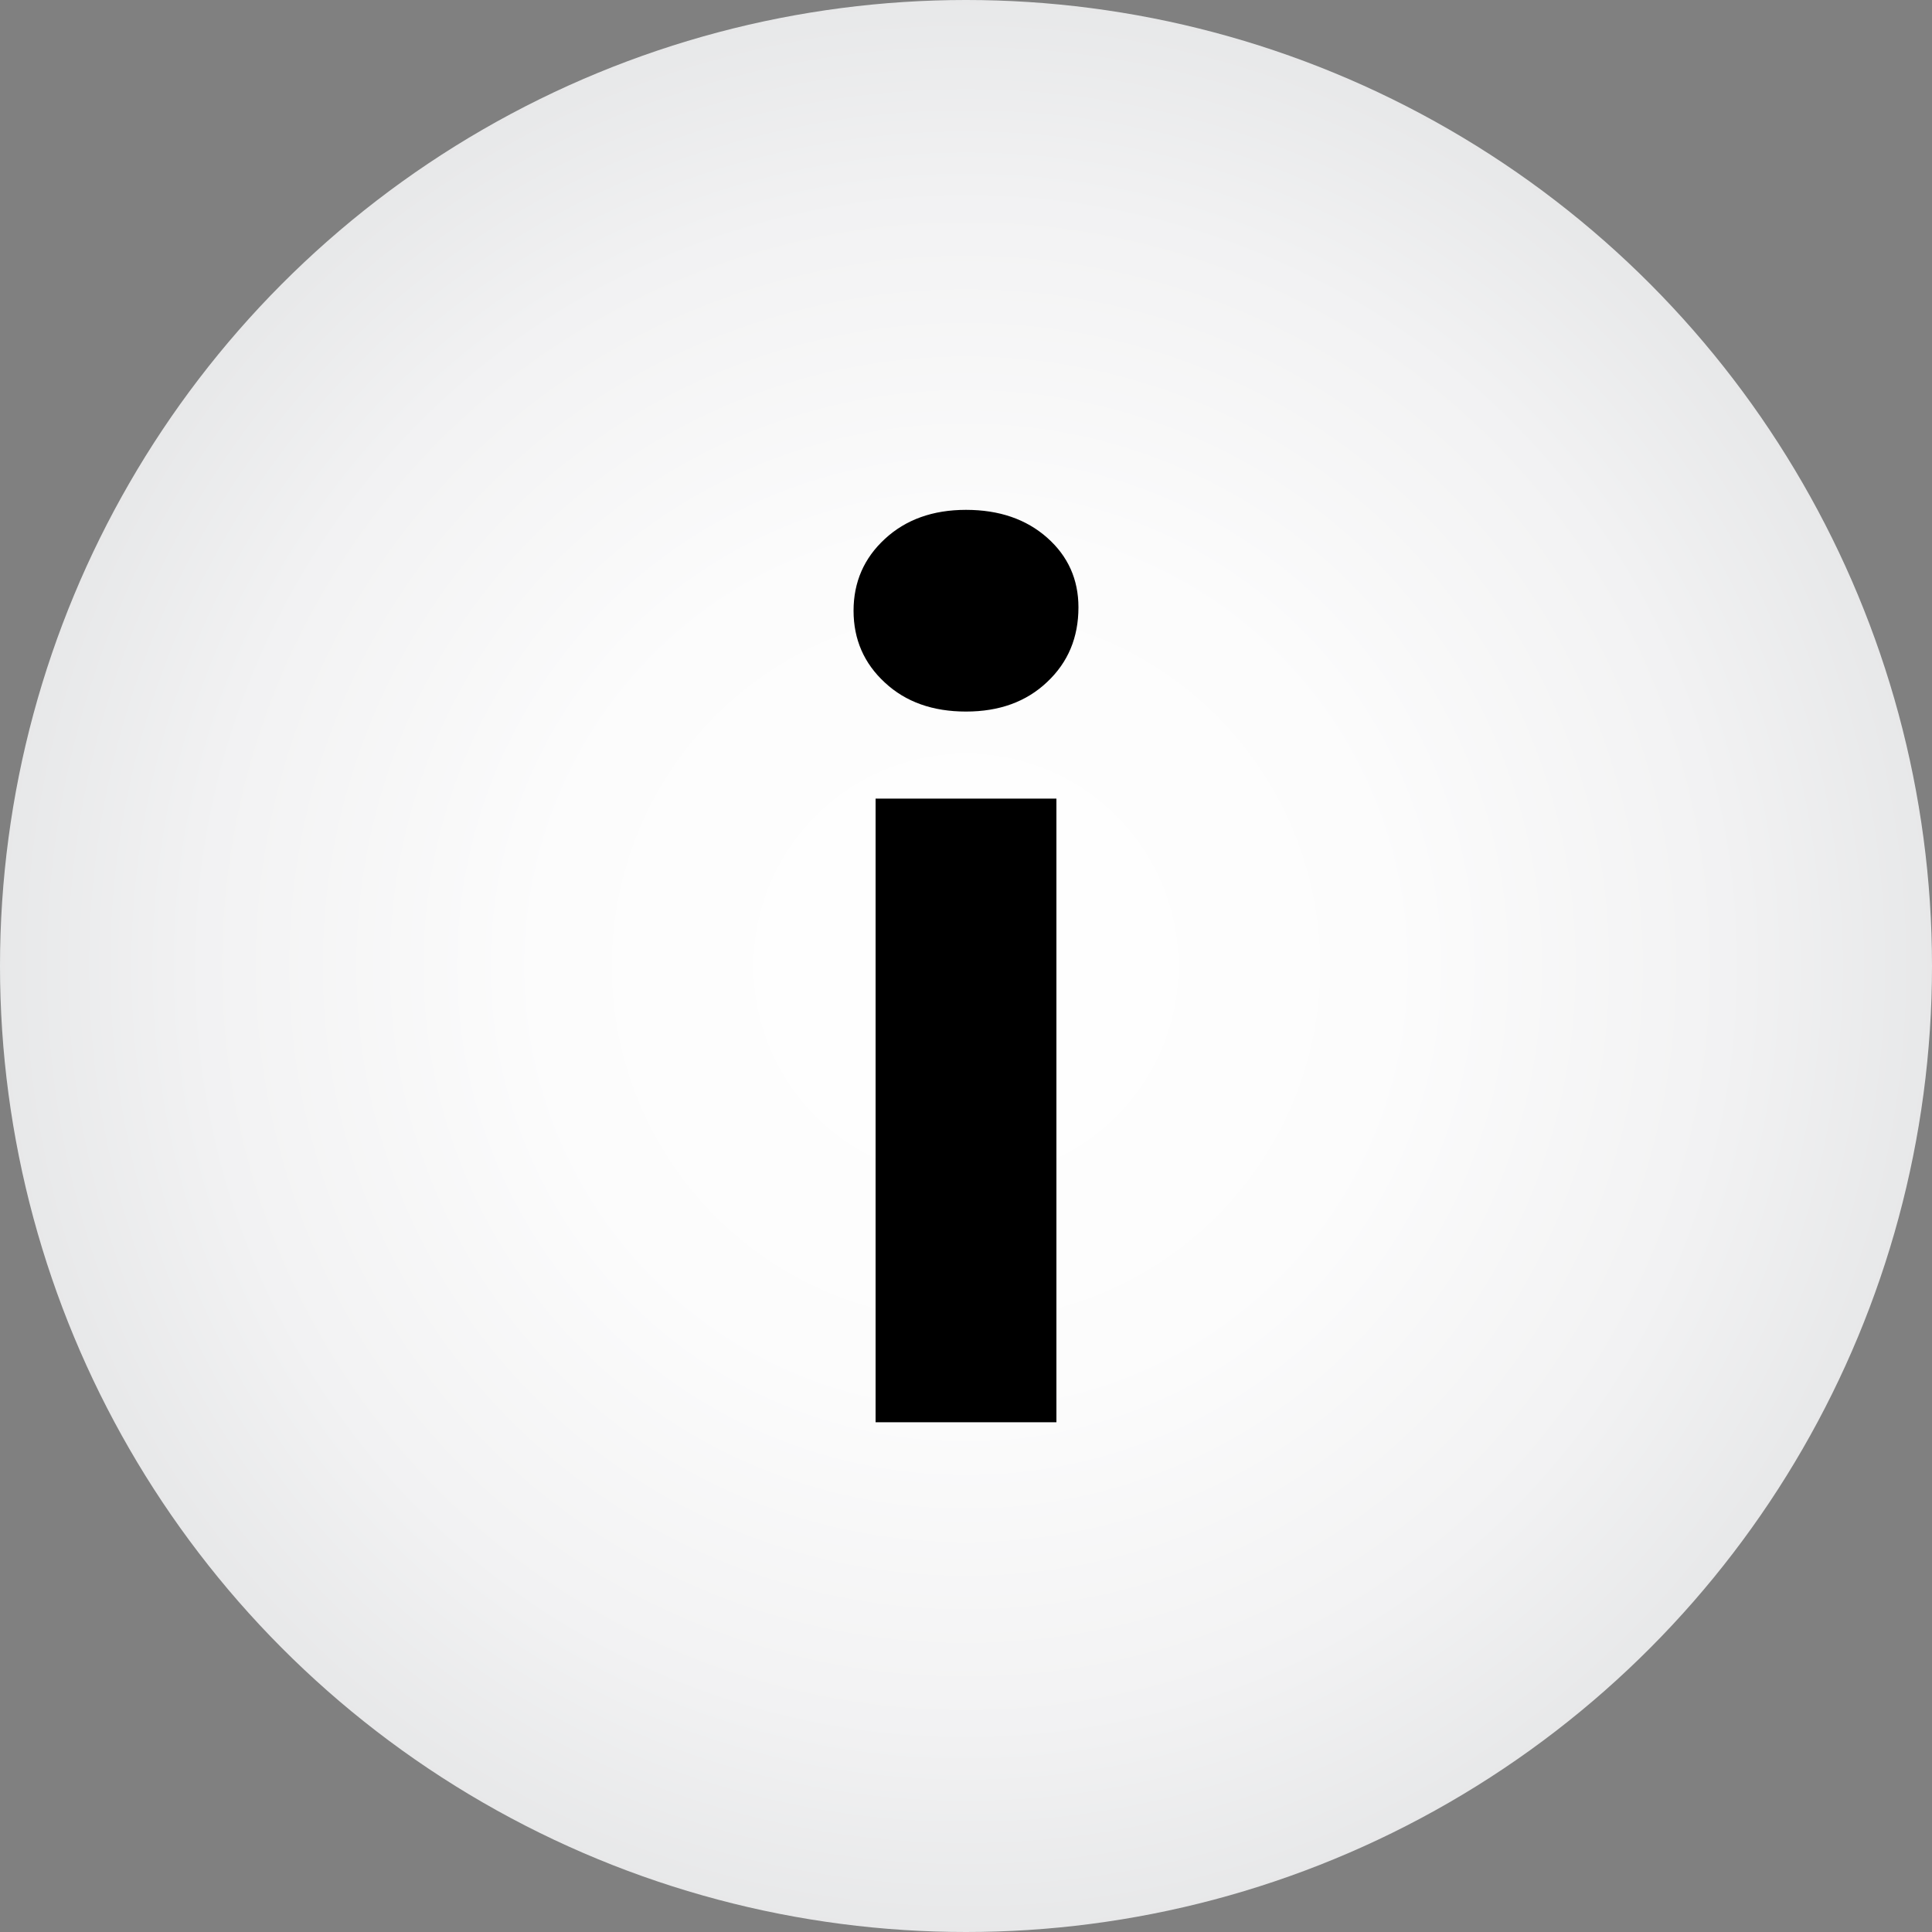 <?xml version="1.0" encoding="utf-8"?>
<!-- Generator: Adobe Illustrator 16.0.0, SVG Export Plug-In . SVG Version: 6.00 Build 0)  -->
<!DOCTYPE svg PUBLIC "-//W3C//DTD SVG 1.1//EN" "http://www.w3.org/Graphics/SVG/1.1/DTD/svg11.dtd">
<svg version="1.1" id="Vrstva_1" xmlns="http://www.w3.org/2000/svg" xmlns:xlink="http://www.w3.org/1999/xlink" x="0px" y="0px"
	 width="20px" height="20px" viewBox="0 0 20 20" enable-background="new 0 0 20 20" xml:space="preserve">
<rect x="0" y="0" width="20" height="20" fill="#808080" stroke="none"/>
<g>
	<g>
		<defs>
			<circle id="SVGID_1_" cx="10" cy="10" r="10"/>
		</defs>
		<clipPath id="SVGID_2_">
			<use xlink:href="#SVGID_1_"  overflow="visible"/>
		</clipPath>
		
			<radialGradient id="SVGID_3_" cx="29.229" cy="39.176" r="1" gradientTransform="matrix(10.32 0 0 10.32 -291.644 -394.294)" gradientUnits="userSpaceOnUse">
			<stop  offset="0" style="stop-color:#FFFFFF"/>
			<stop  offset="0.428" style="stop-color:#FCFCFC"/>
			<stop  offset="0.766" style="stop-color:#F2F2F3"/>
			<stop  offset="1" style="stop-color:#E6E7E8"/>
		</radialGradient>
		<rect clip-path="url(#SVGID_2_)" fill="url(#SVGID_3_)" width="20" height="20"/>
	</g>
</g>
<g>
	<g>
		<defs>
			<rect id="SVGID_4_" width="20" height="20"/>
		</defs>
		<clipPath id="SVGID_5_">
			<use xlink:href="#SVGID_4_"  overflow="visible"/>
		</clipPath>
	</g>
</g>
<g>
	<path d="M9.16,7.066C8.944,6.867,8.836,6.619,8.836,6.322c0-0.296,0.108-0.544,0.324-0.743c0.216-0.2,0.496-0.301,0.84-0.301
		c0.344,0,0.624,0.097,0.84,0.288c0.217,0.192,0.324,0.433,0.324,0.721c0,0.312-0.107,0.569-0.324,0.773
		C10.624,7.265,10.344,7.366,10,7.366C9.656,7.366,9.376,7.267,9.16,7.066z M9.064,8.267h1.872v6.456H9.064V8.267z"/>
</g>
</svg>

